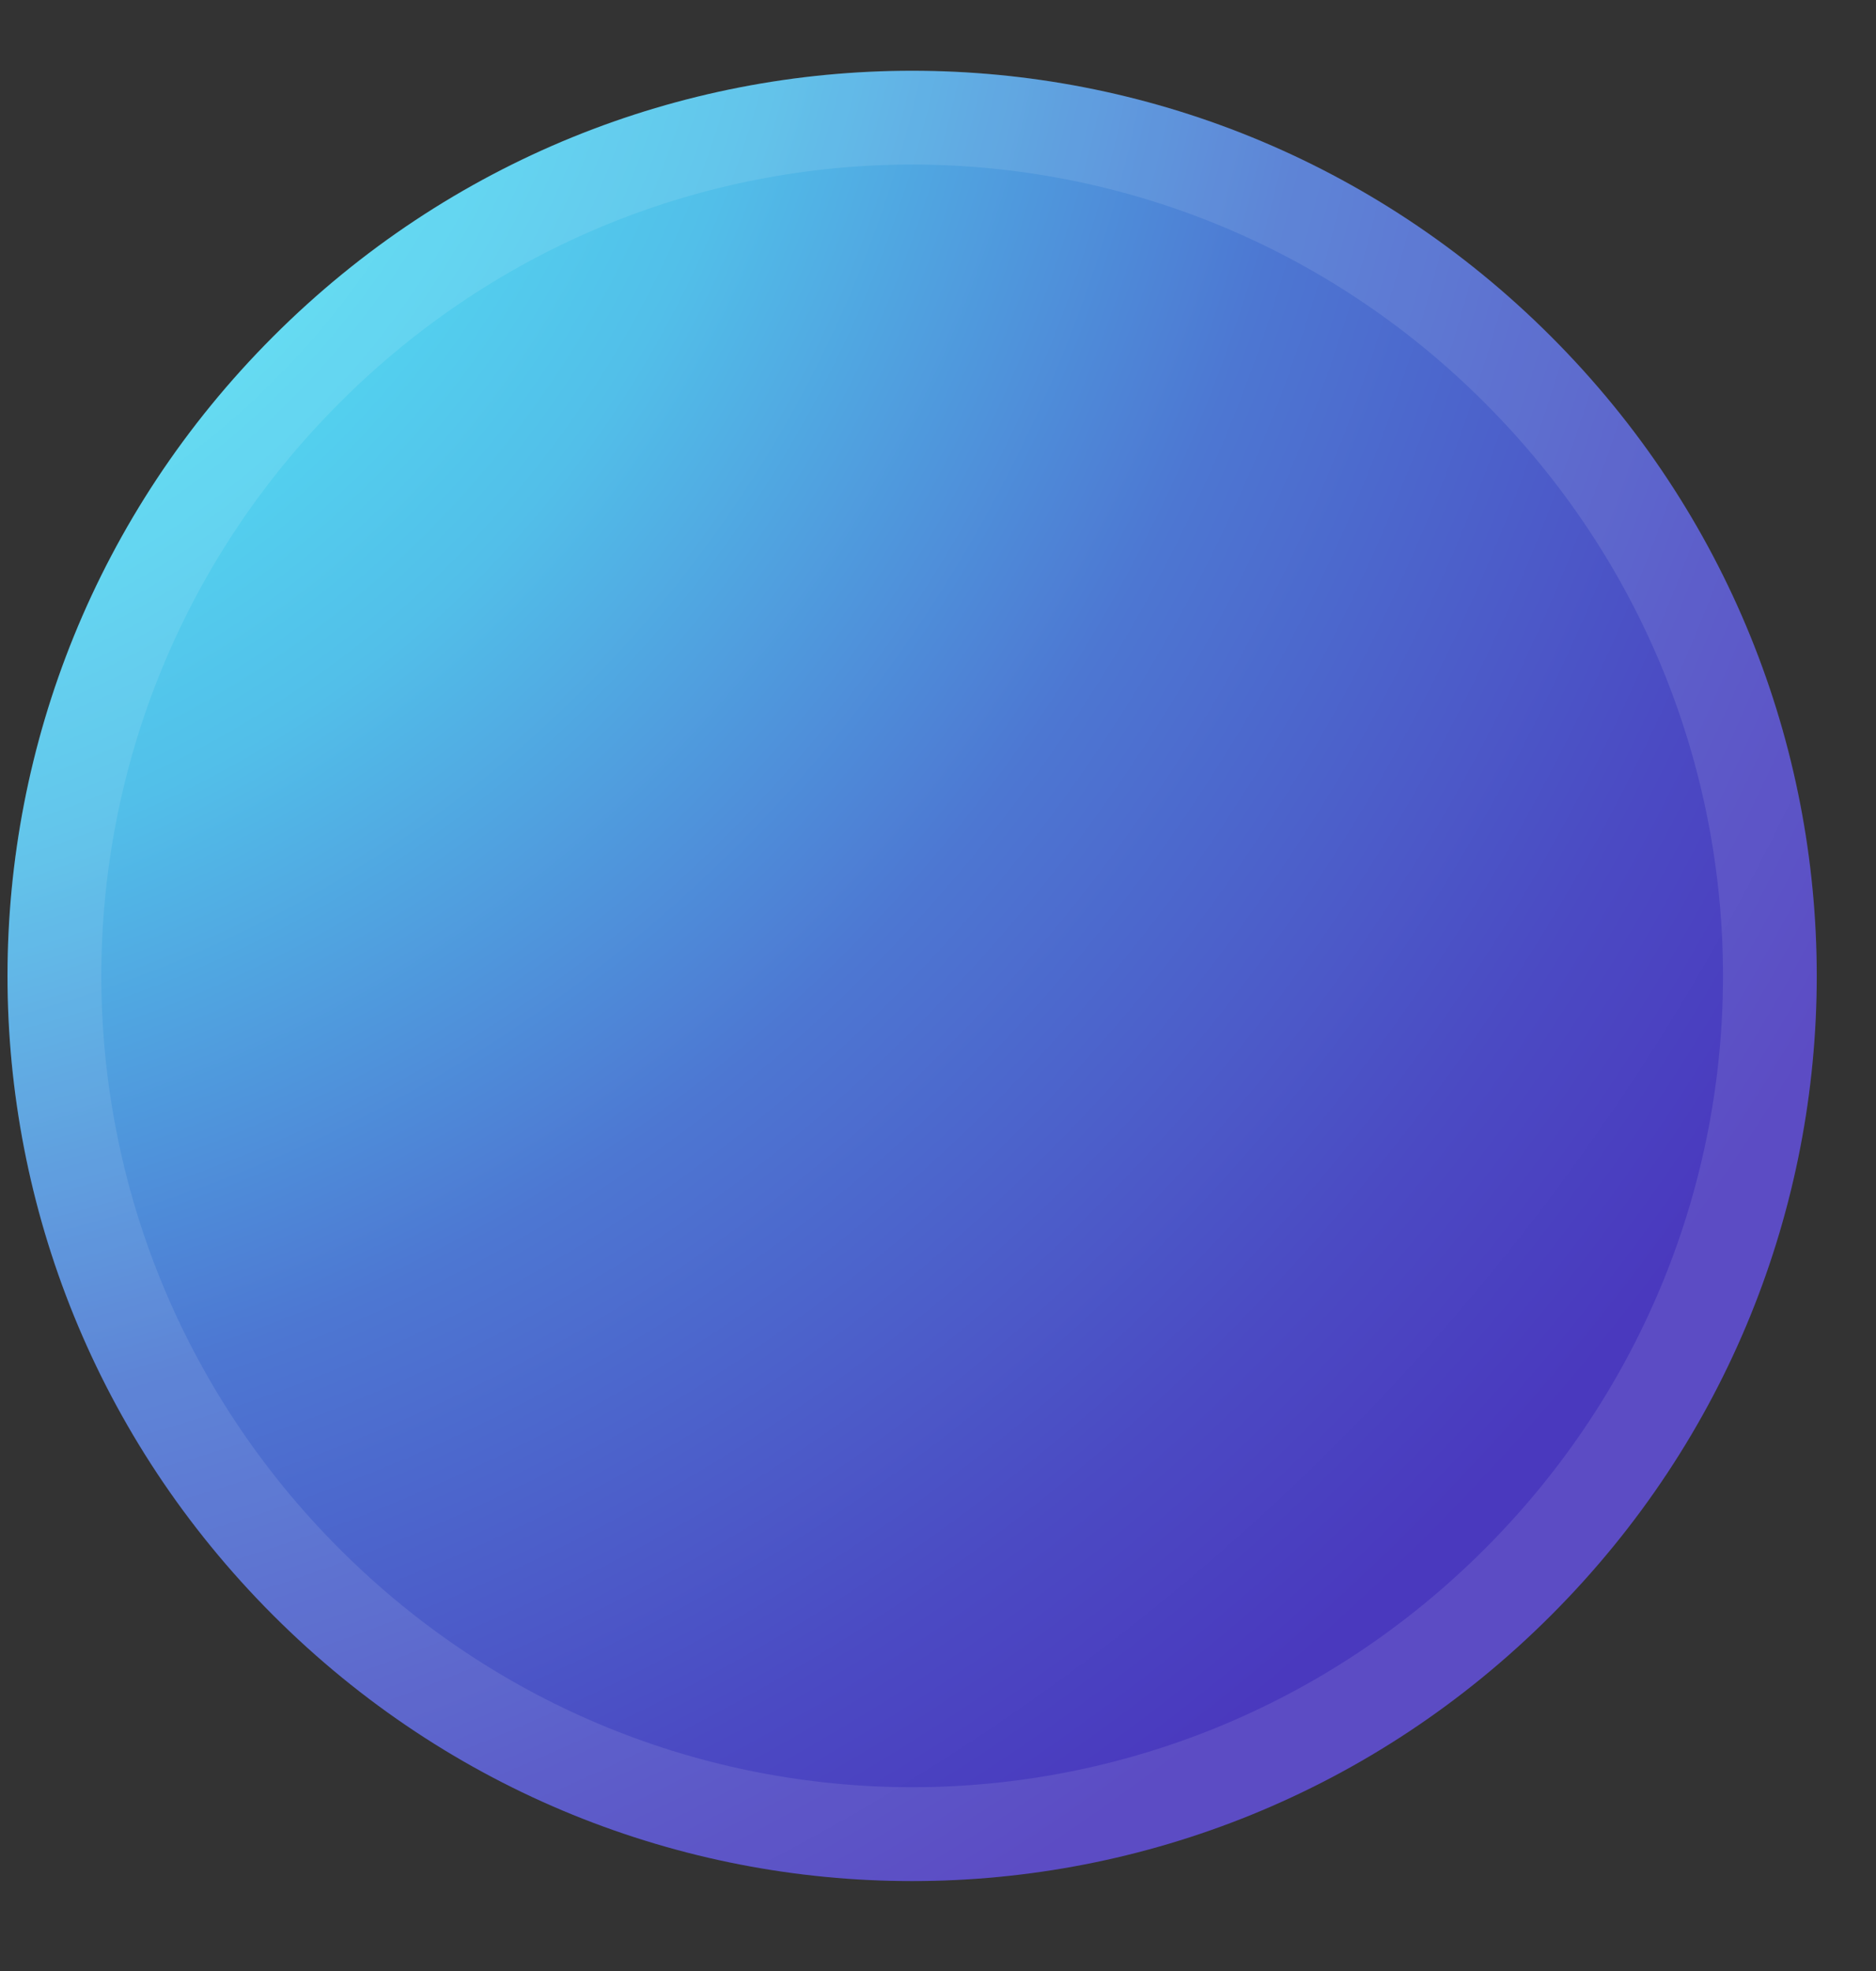 <?xml version="1.0" encoding="UTF-8"?> <svg xmlns="http://www.w3.org/2000/svg" width="20" height="21" viewBox="0 0 20 21" fill="none"><rect x="0" y="0" width="20" height="21" fill="#333333" stroke="none"/><path d="M16.536 17.21C12.76 20.986 6.688 20.986 2.912 17.21C-0.864 13.434 -0.864 7.362 2.912 3.586C6.688 -0.19 12.76 -0.19 16.536 3.586C20.312 7.362 20.312 13.434 16.536 17.21Z" fill="url(#paint0_radial_1528_319)"></path><path d="M16.183 16.856C12.602 20.437 6.847 20.437 3.266 16.856C-0.315 13.275 -0.315 7.52 3.266 3.939C6.847 0.358 12.602 0.358 16.183 3.939C19.764 7.52 19.764 13.275 16.183 16.856Z" stroke="white" stroke-opacity="0.1"></path><defs><radialGradient id="paint0_radial_1528_319" cx="0" cy="0" r="1" gradientUnits="userSpaceOnUse" gradientTransform="translate(-3.011 -1.893) scale(28.581 28.581)"><stop offset="0.2" stop-color="#55EAF7"></stop><stop offset="0.4" stop-color="#52BFE9"></stop><stop offset="0.6" stop-color="#4D77D2"></stop><stop offset="0.8" stop-color="#4B4AC3"></stop><stop offset="0.9" stop-color="#4A39BE"></stop></radialGradient></defs></svg> 